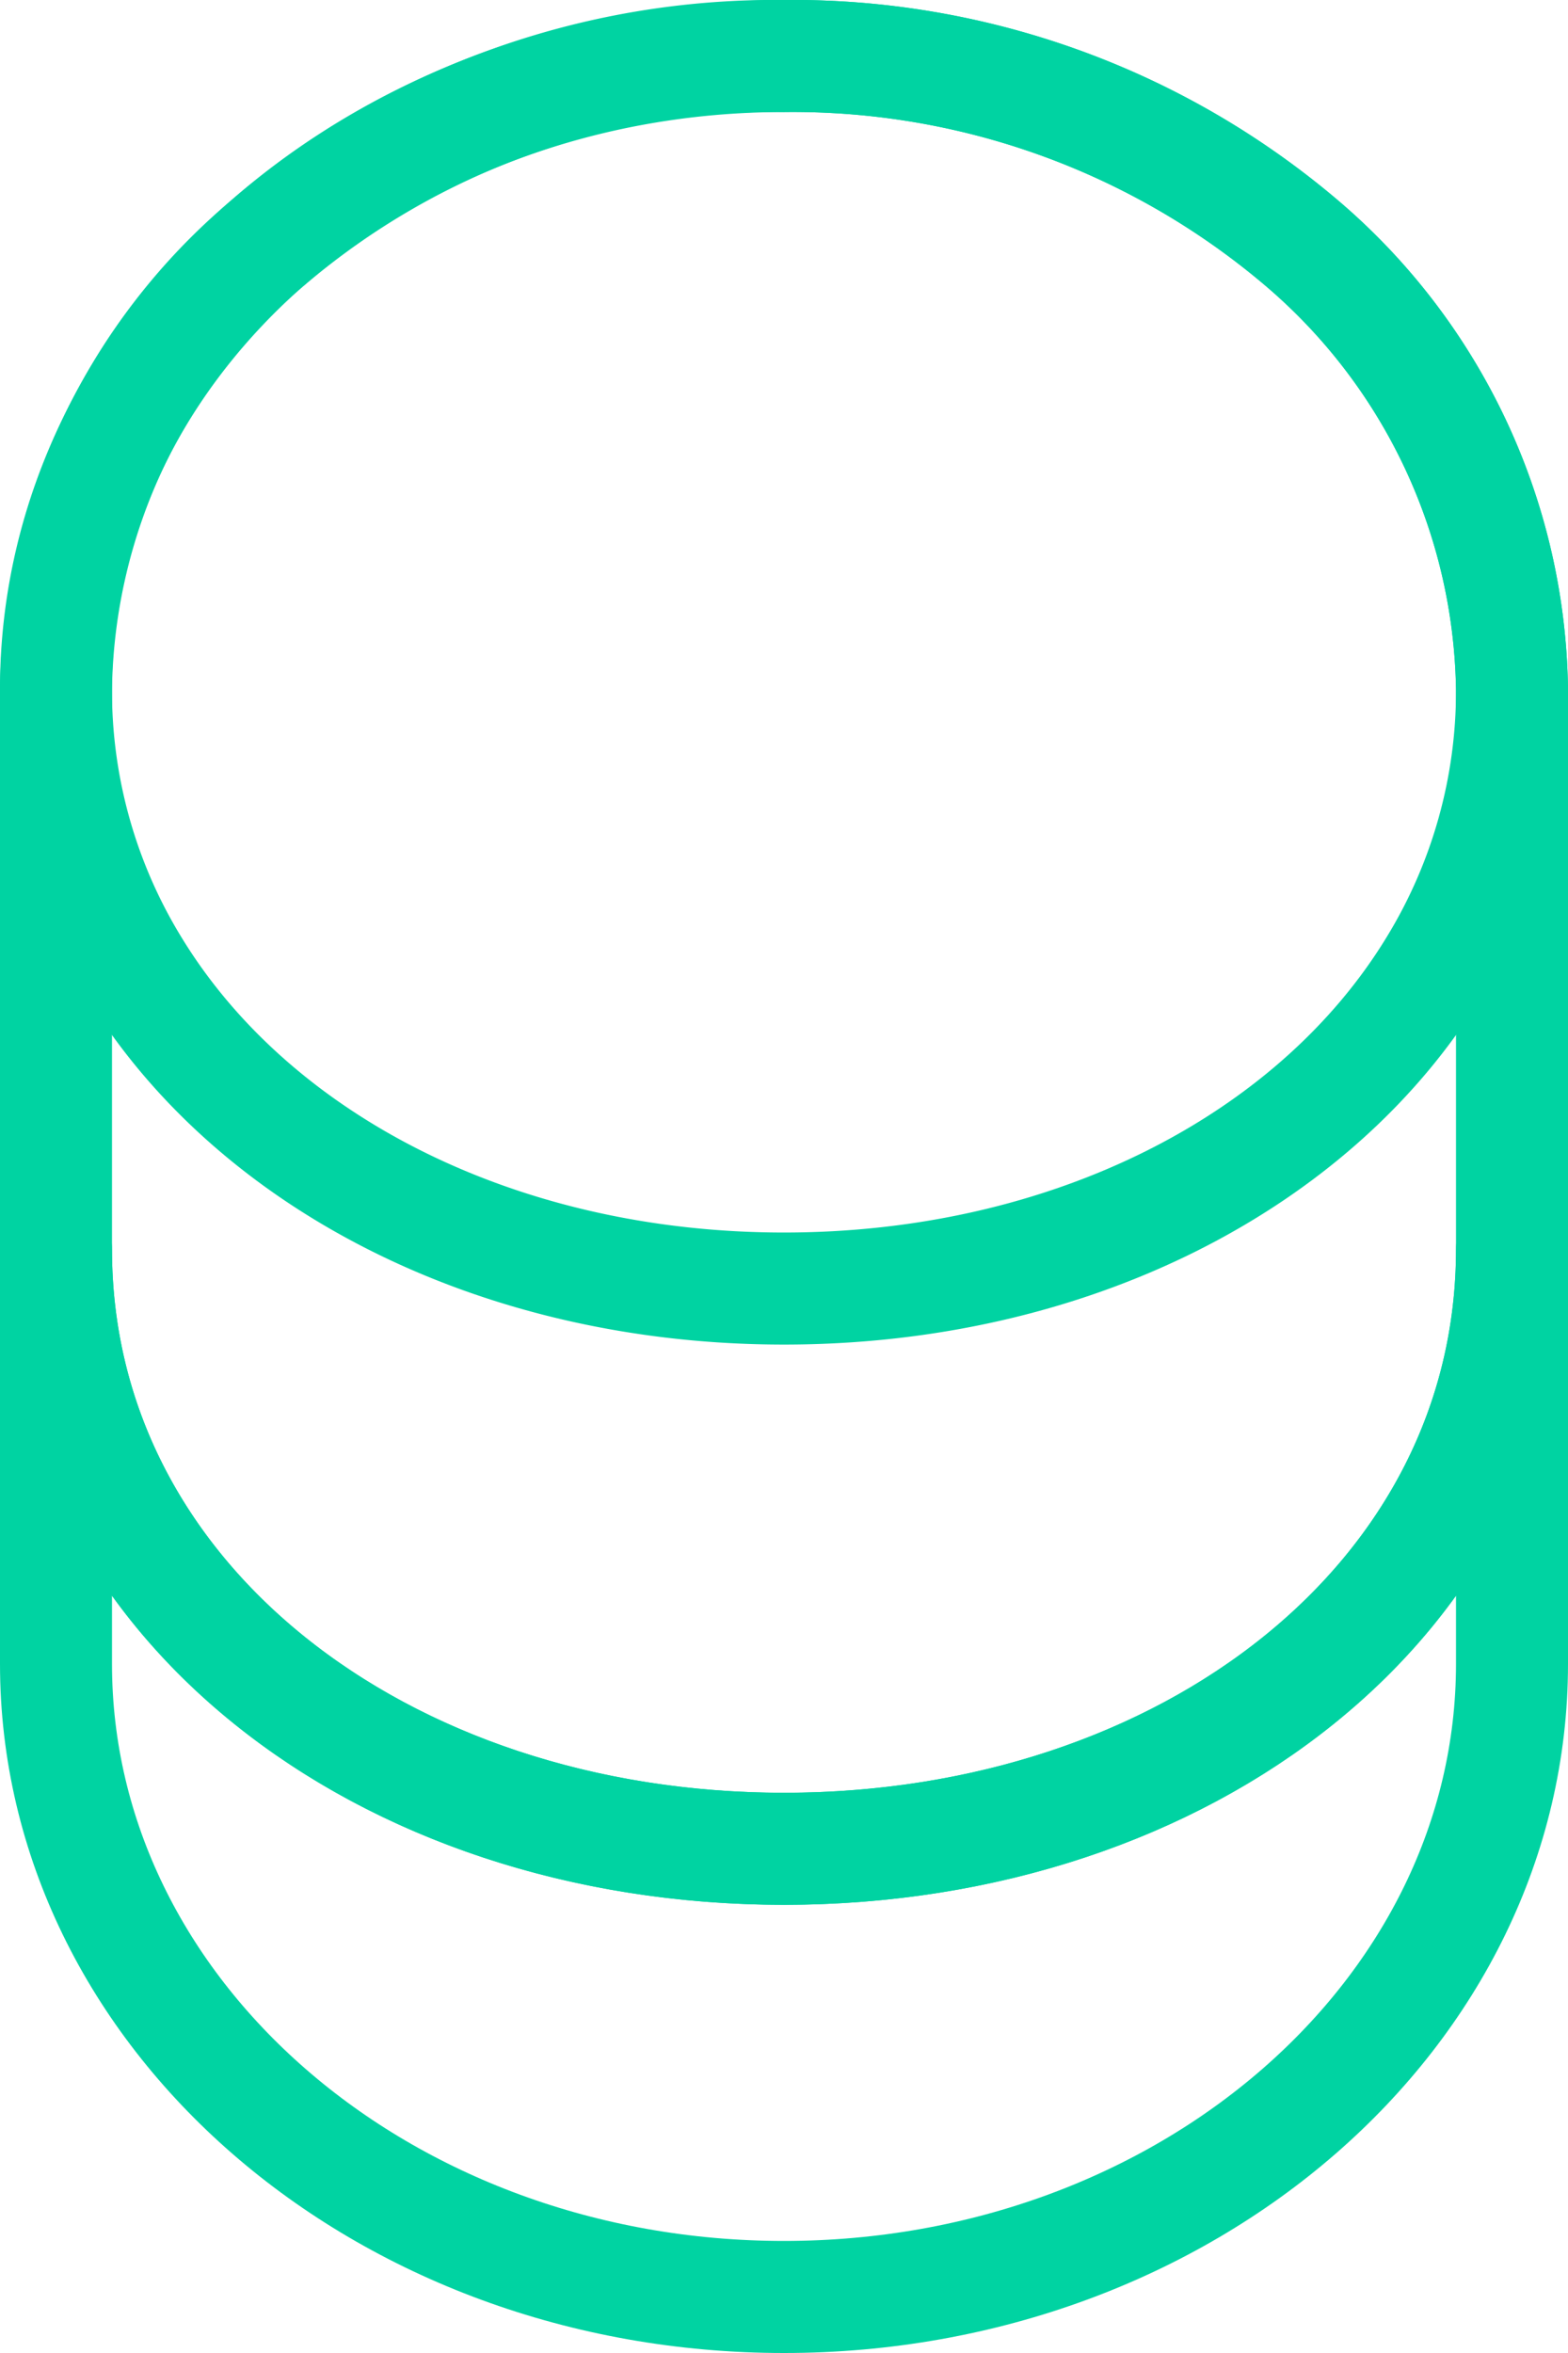 <svg xmlns="http://www.w3.org/2000/svg" width="28" height="42" viewBox="0 0 28 42">
  <g id="coin" transform="translate(-4.5 -1)">
    <path id="Path_4525" data-name="Path 4525" d="M31.5,12.65v7.4c0,6.24-5.82,11.3-13,11.3s-13-5.06-13-11.3v-7.4c0,6.24,5.82,10.7,13,10.7S31.5,18.89,31.5,12.65Z" transform="translate(0 10.65)" fill="none" stroke="#00d3a2" stroke-linecap="round" stroke-linejoin="round" stroke-width="2"/>
    <path id="Path_4526" data-name="Path 4526" d="M31.5,13.3a9.408,9.408,0,0,1-1.38,4.94C27.98,21.76,23.58,24,18.5,24S9.02,21.76,6.88,18.24A9.408,9.408,0,0,1,5.5,13.3,10.588,10.588,0,0,1,9.3,5.32,13.946,13.946,0,0,1,18.5,2a14.036,14.036,0,0,1,9.2,3.3A10.661,10.661,0,0,1,31.5,13.3Z" fill="none" stroke="#00d3a2" stroke-linecap="round" stroke-linejoin="round" stroke-width="2"/>
    <path id="Path_4527" data-name="Path 4527" d="M31.5,13.3v10c0,6.24-5.82,10.7-13,10.7s-13-4.46-13-10.7v-10C5.5,7.06,11.32,2,18.5,2a14.036,14.036,0,0,1,9.2,3.3A10.661,10.661,0,0,1,31.5,13.3Z" fill="none" stroke="#00d3a2" stroke-linecap="round" stroke-linejoin="round" stroke-width="2"/>
  </g>
</svg>
